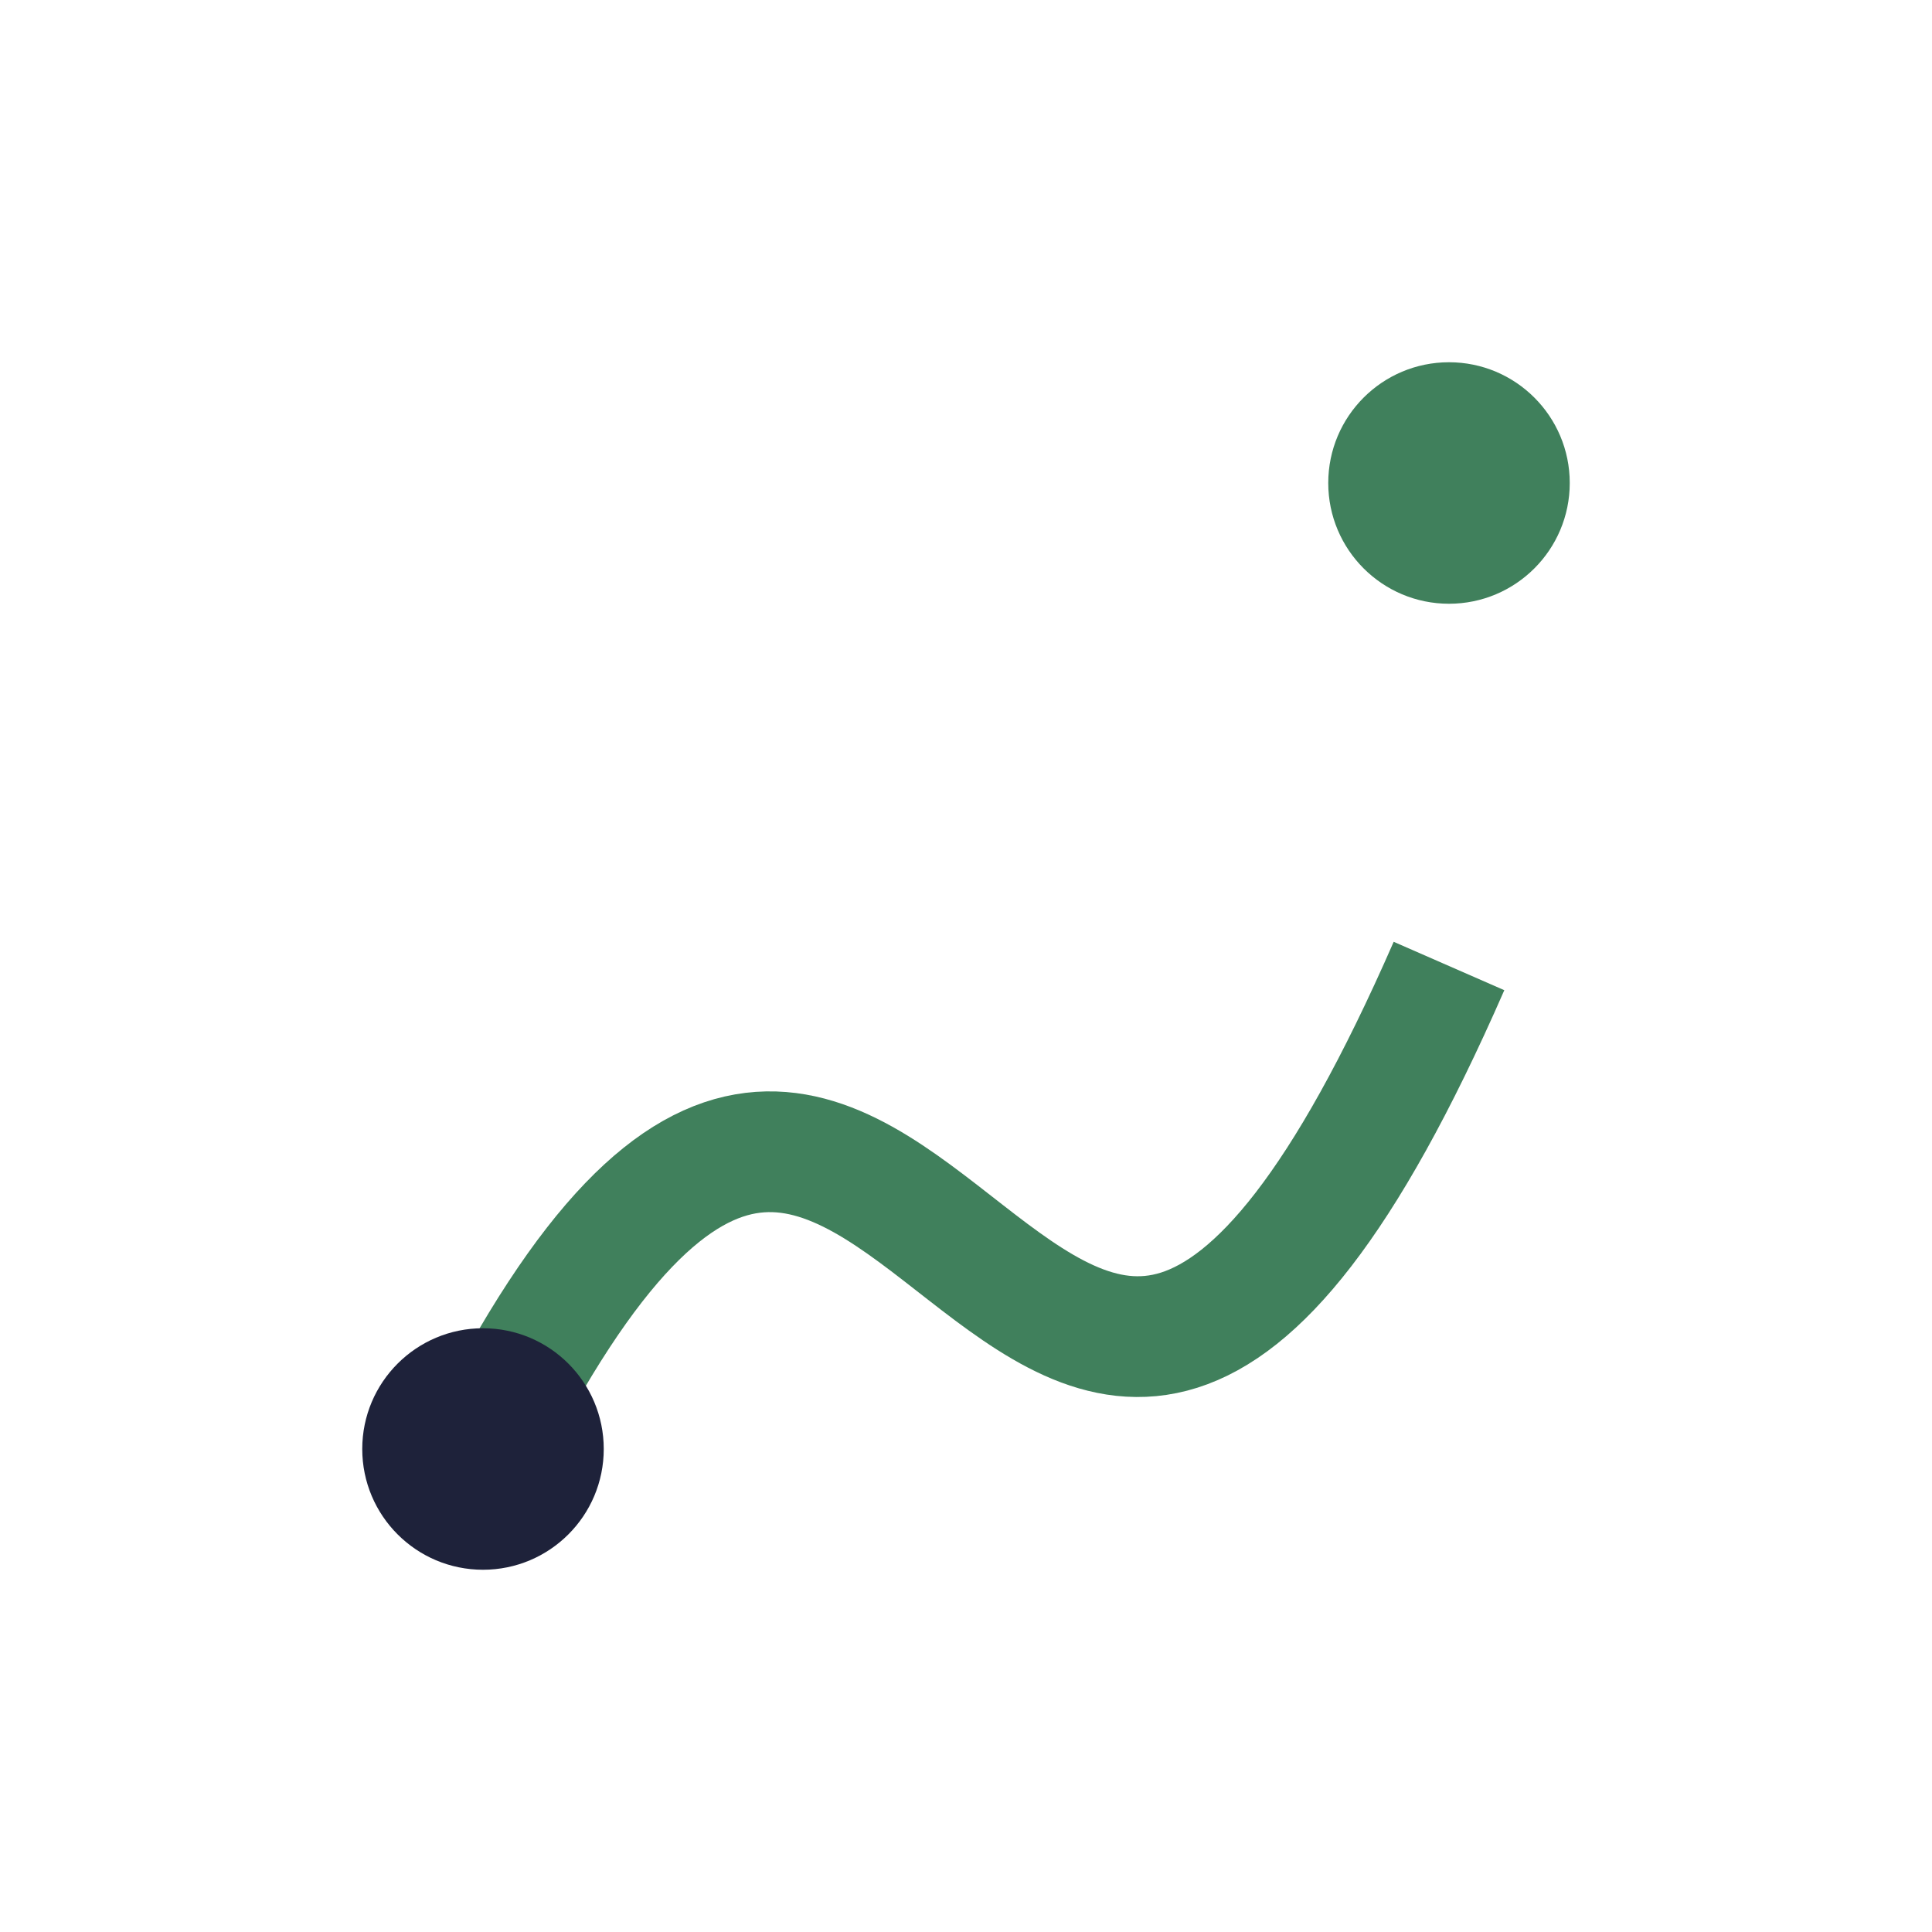 <?xml version="1.0" encoding="UTF-8"?>
<svg xmlns="http://www.w3.org/2000/svg" width="32" height="32" viewBox="0 0 32 32"><path d="M8 24c7-14 9 8 16-8" fill="none" stroke="#40805C" stroke-width="2"/><circle cx="8" cy="24" r="2" fill="#1E223A"/><circle cx="24" cy="8" r="2" fill="#40805C"/></svg>